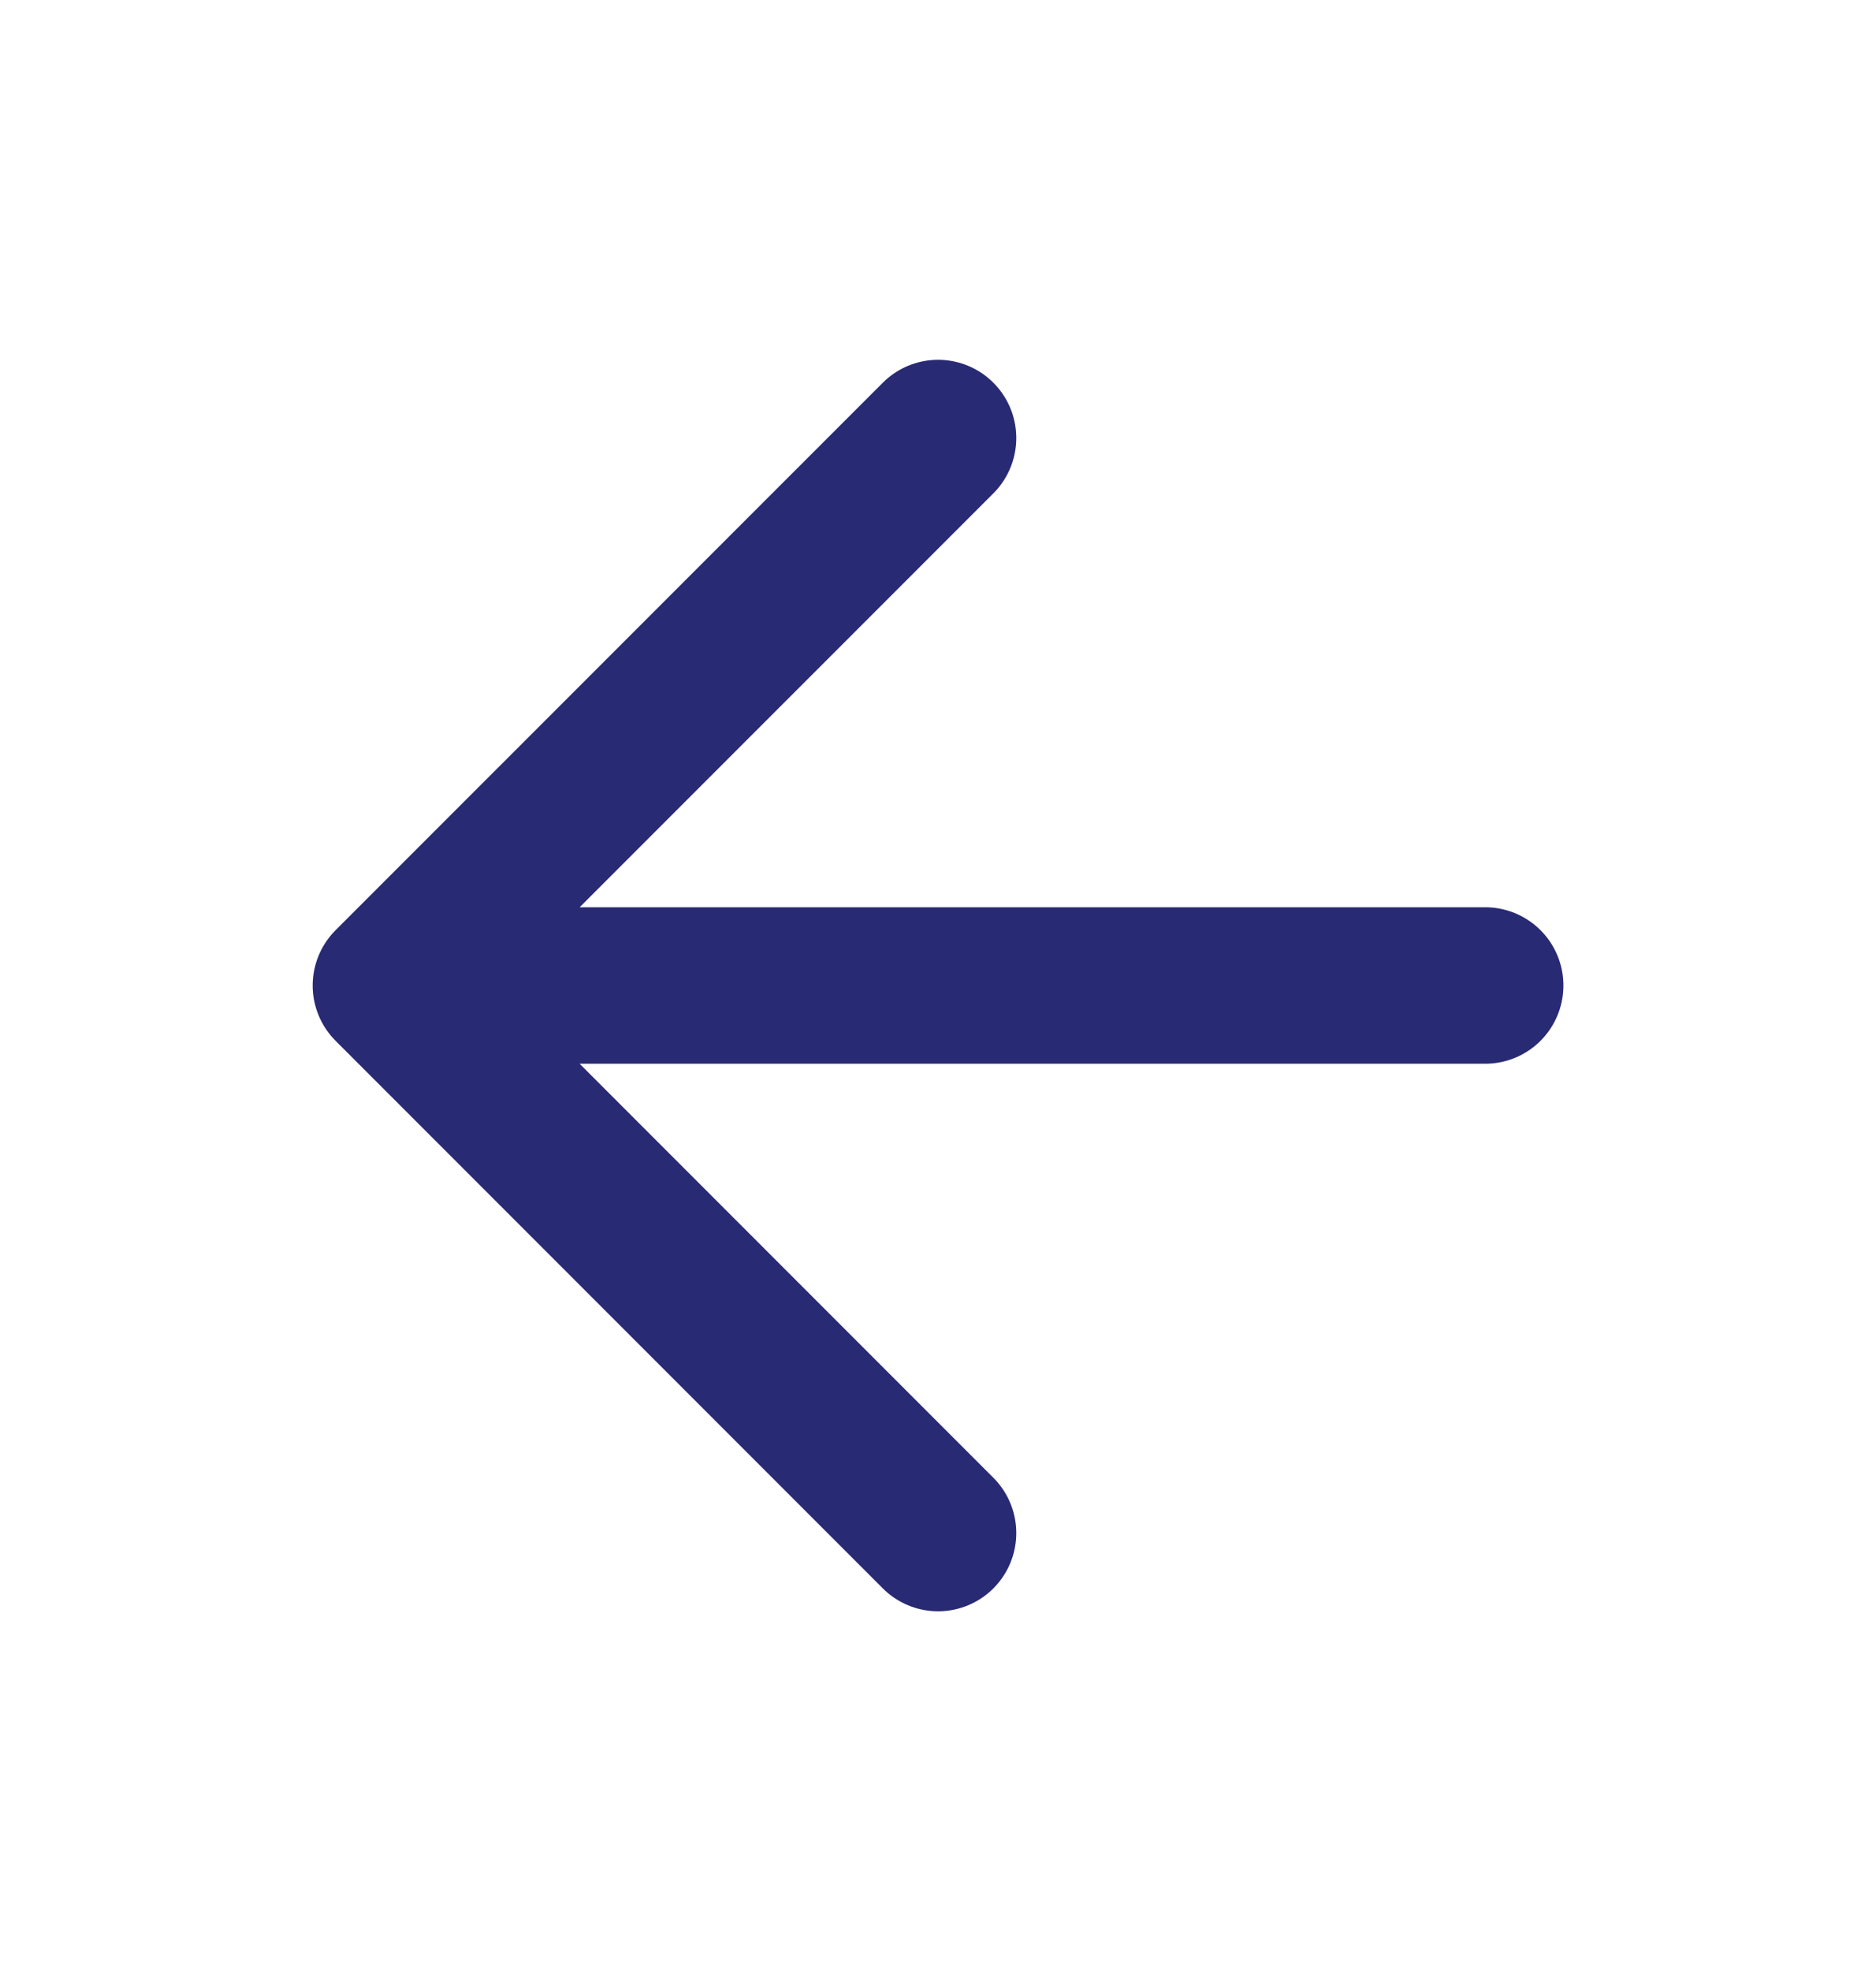<svg width="20" height="21" viewBox="0 0 20 21" fill="none" xmlns="http://www.w3.org/2000/svg">
<g id="arrow-right">
<path id="Icon" d="M15.834 10.5L4.167 10.5M4.167 10.5L10.001 16.334M4.167 10.5L10.001 4.667" stroke="#282A73" stroke-width="1.667" stroke-linecap="round" stroke-linejoin="round"/>
</g>
</svg>
